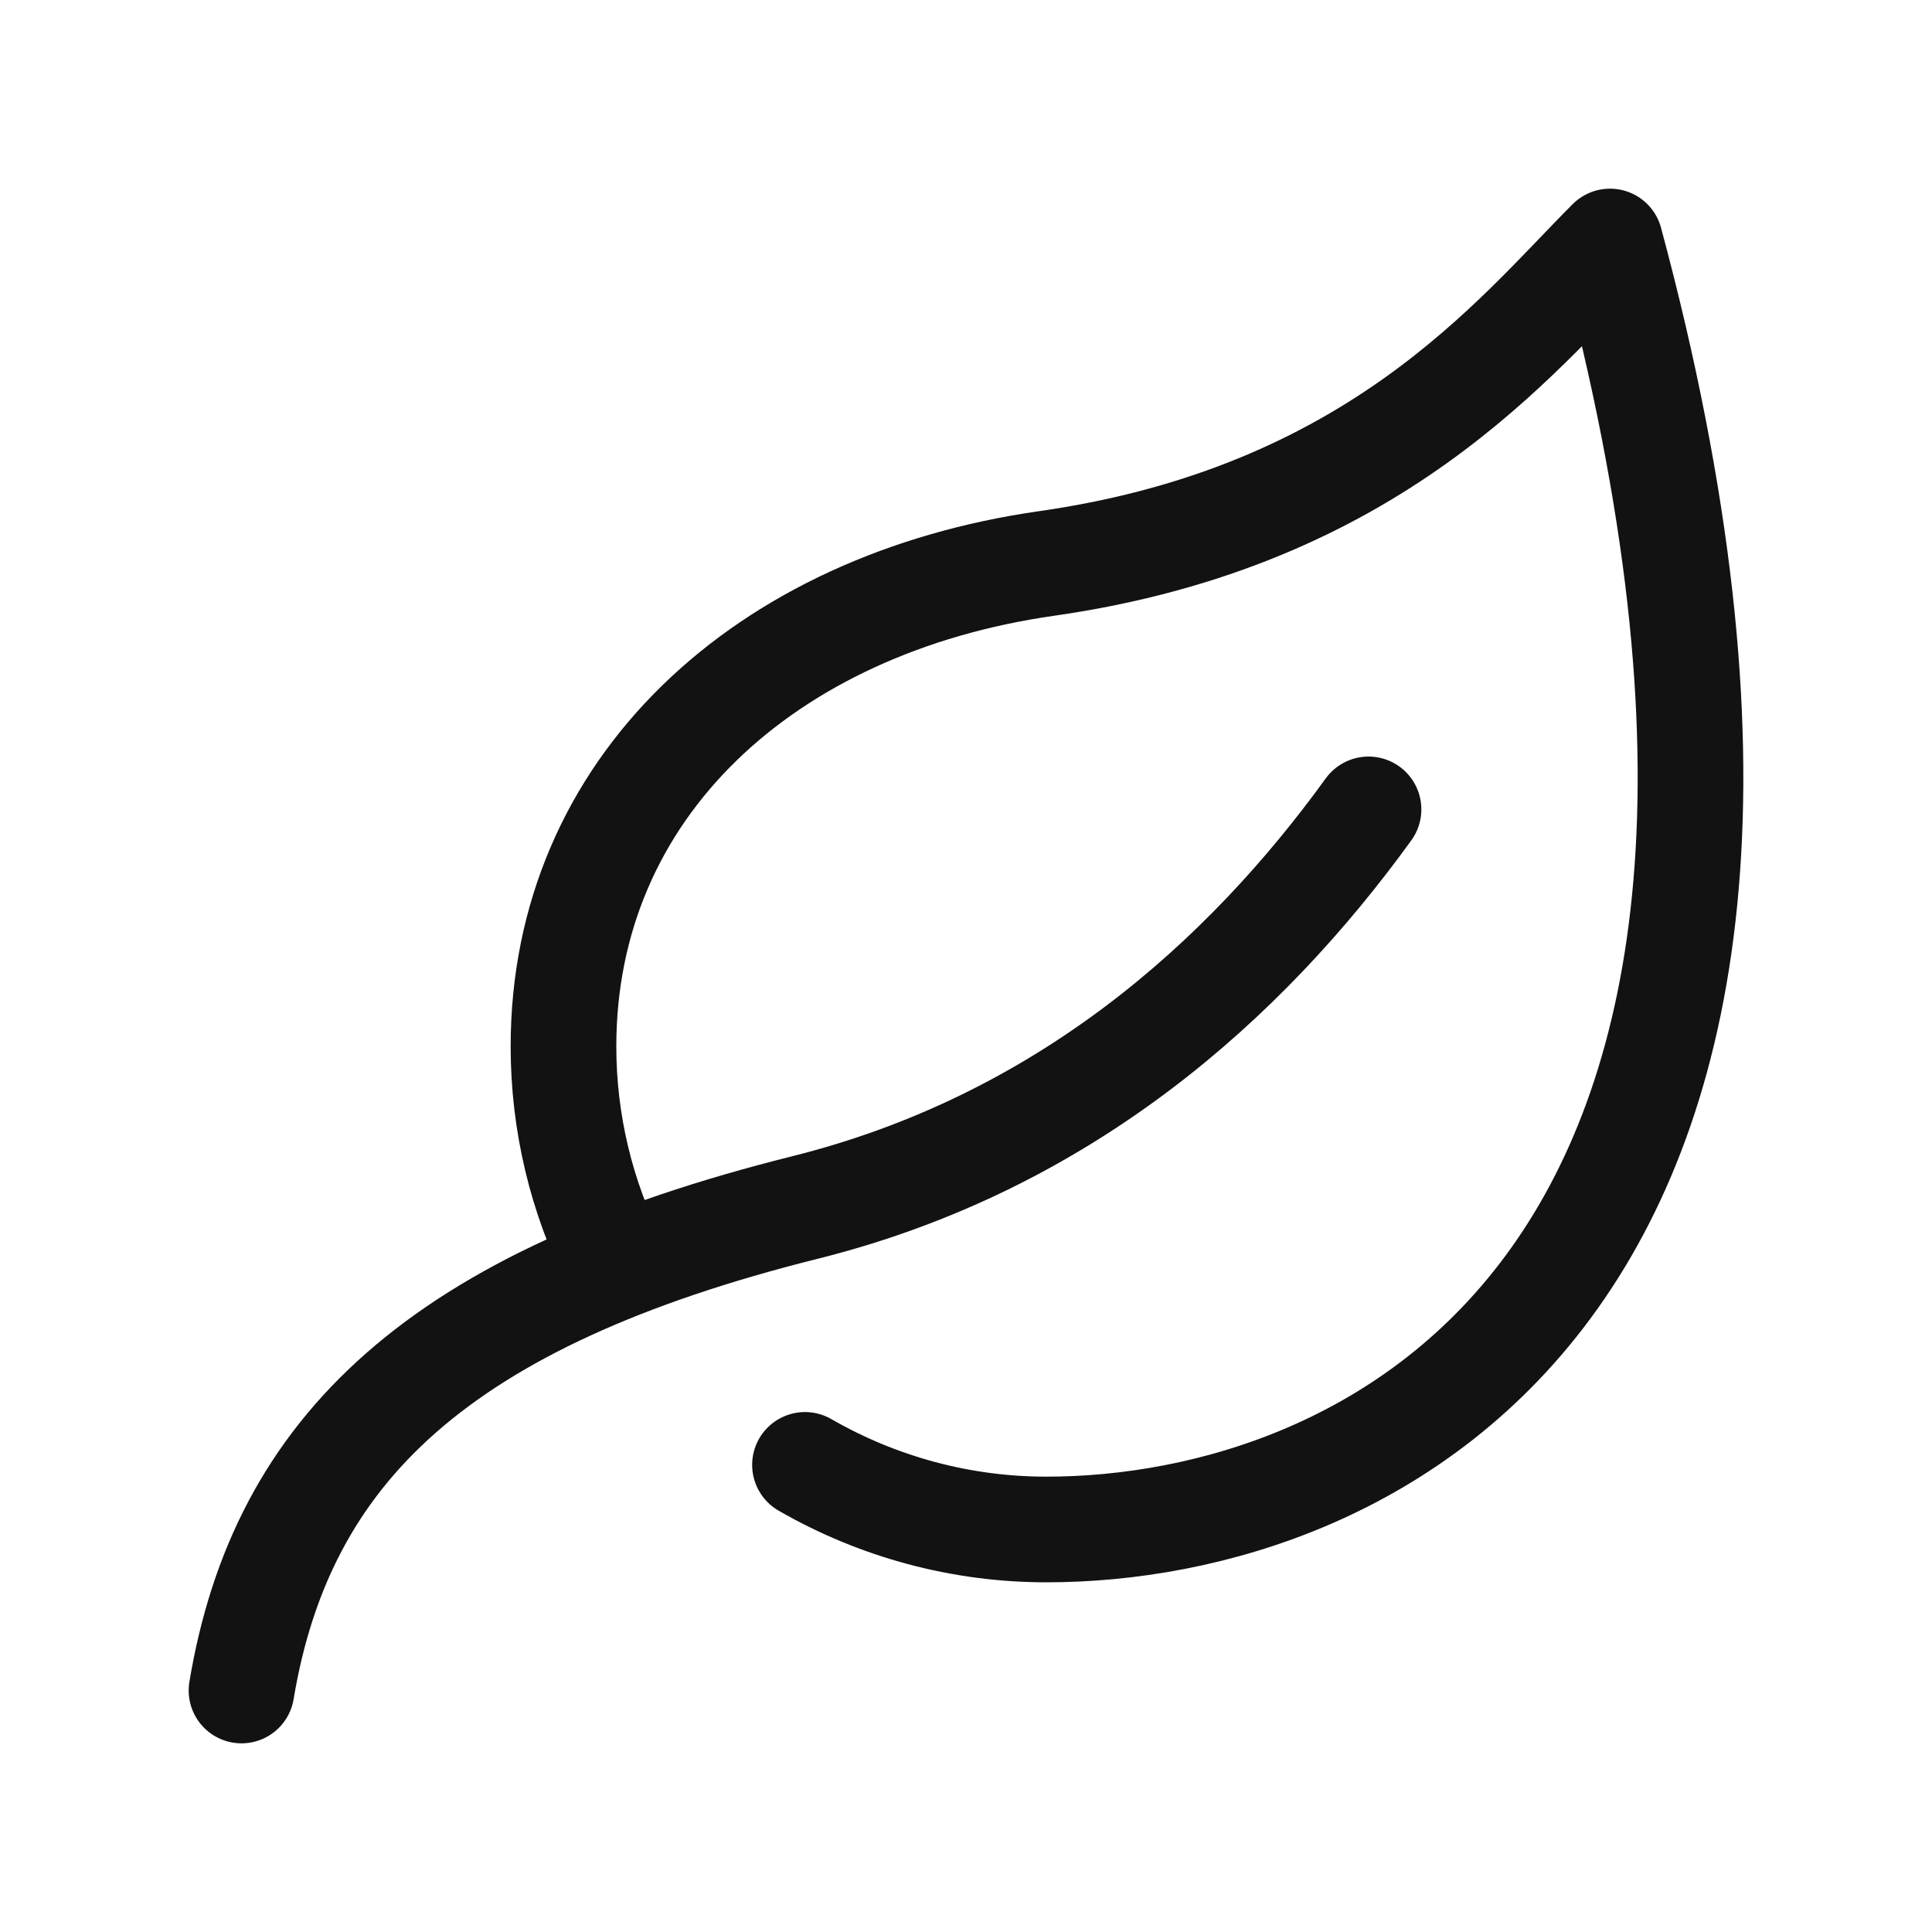 <svg xmlns="http://www.w3.org/2000/svg" fill="none" viewBox="0 0 32 32" height="32" width="32">
<path stroke-linejoin="round" stroke-linecap="round" stroke-width="1.75" stroke="#121212" d="M10.195 20.947C9.628 19.826 9.333 18.589 9.333 17.333C9.333 13.047 12.667 10 17.333 9.333C22.776 8.556 25.111 5.556 26.667 4C31.333 21.333 22.667 25.333 17.333 25.333C15.929 25.334 14.55 24.964 13.333 24.263"></path>
<path stroke-linejoin="round" stroke-linecap="round" stroke-width="1.75" stroke="#121212" d="M4 28C4.667 24 7.277 21.514 13.333 20C17.623 18.928 20.617 16.24 22.667 13.406"></path>
</svg>
